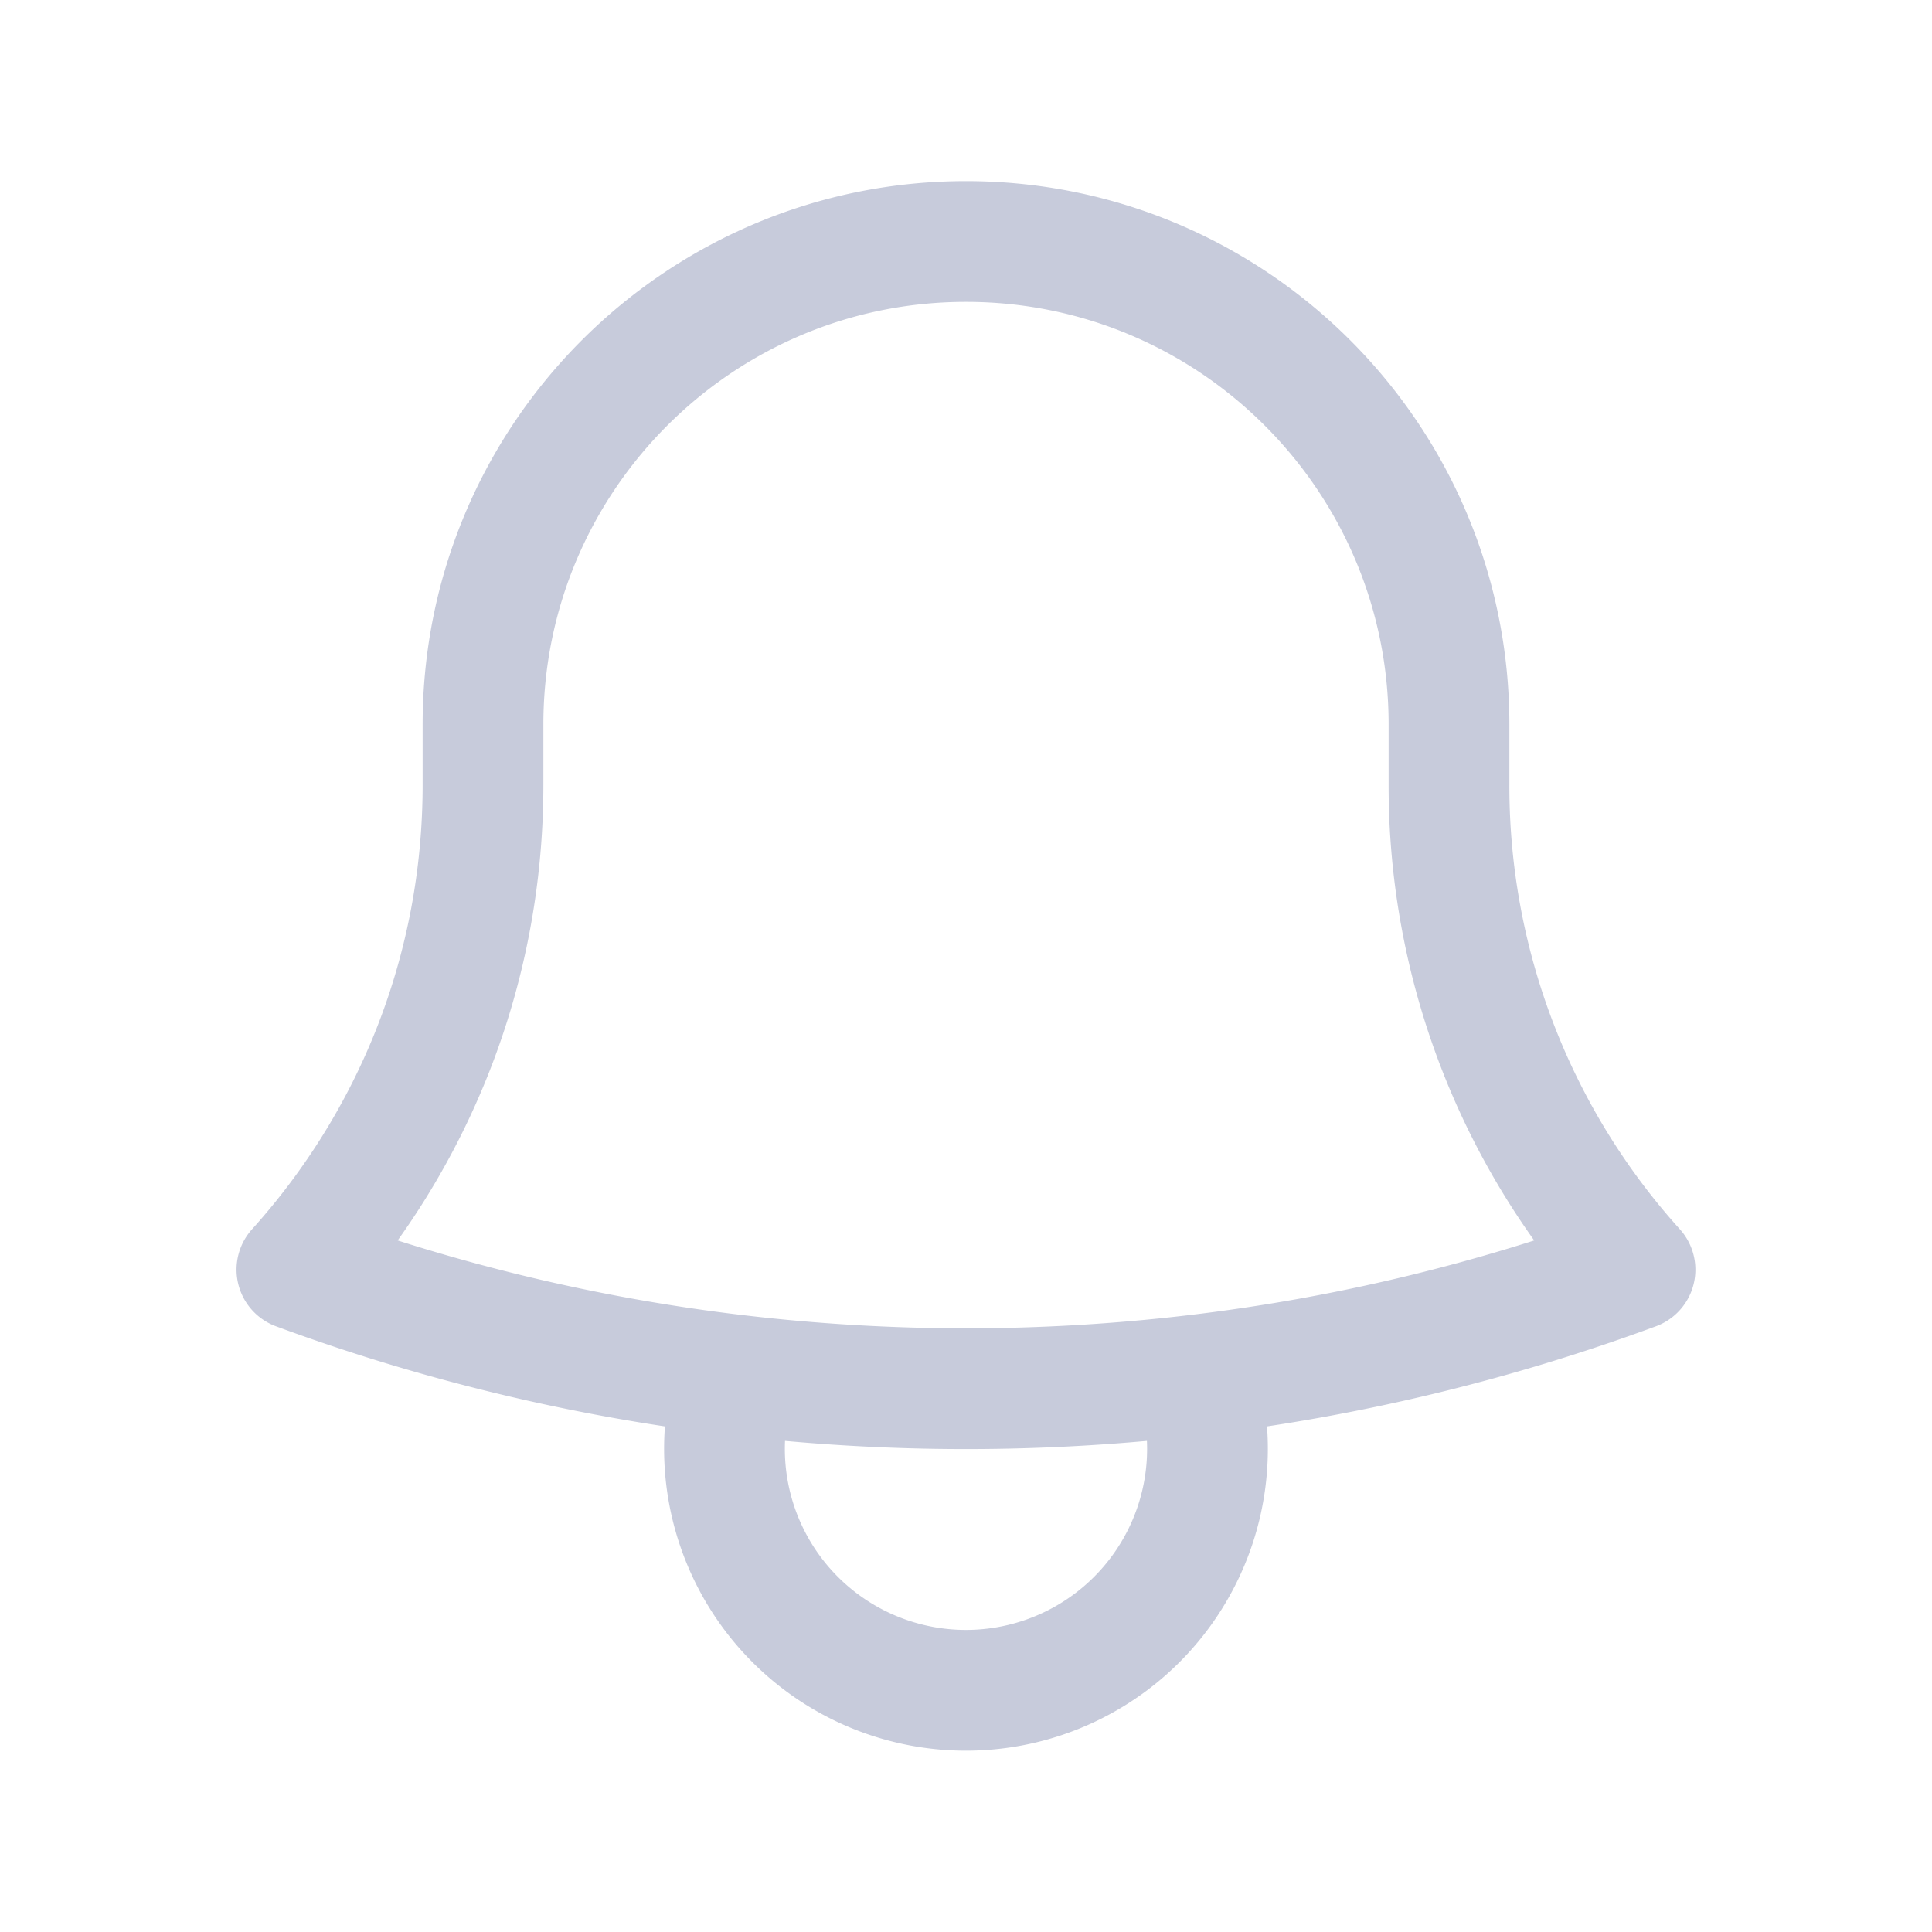 <svg xmlns="http://www.w3.org/2000/svg" viewBox="0 0 40 40" fill="none">
  <path stroke="#C7CBDB" stroke-linecap="round" stroke-linejoin="round" stroke-width="2.5" d="M24.761 28.47a39.75 39.75 0 009.09-2.183A14.945 14.945 0 0130 16.25V15c0-5.523-4.477-10-10-10S10 9.477 10 15v1.25c0 3.86-1.458 7.378-3.853 10.037a39.75 39.75 0 009.092 2.183m9.522 0a40.416 40.416 0 01-9.522 0m9.522 0a5 5 0 11-9.523 0"/>
</svg>